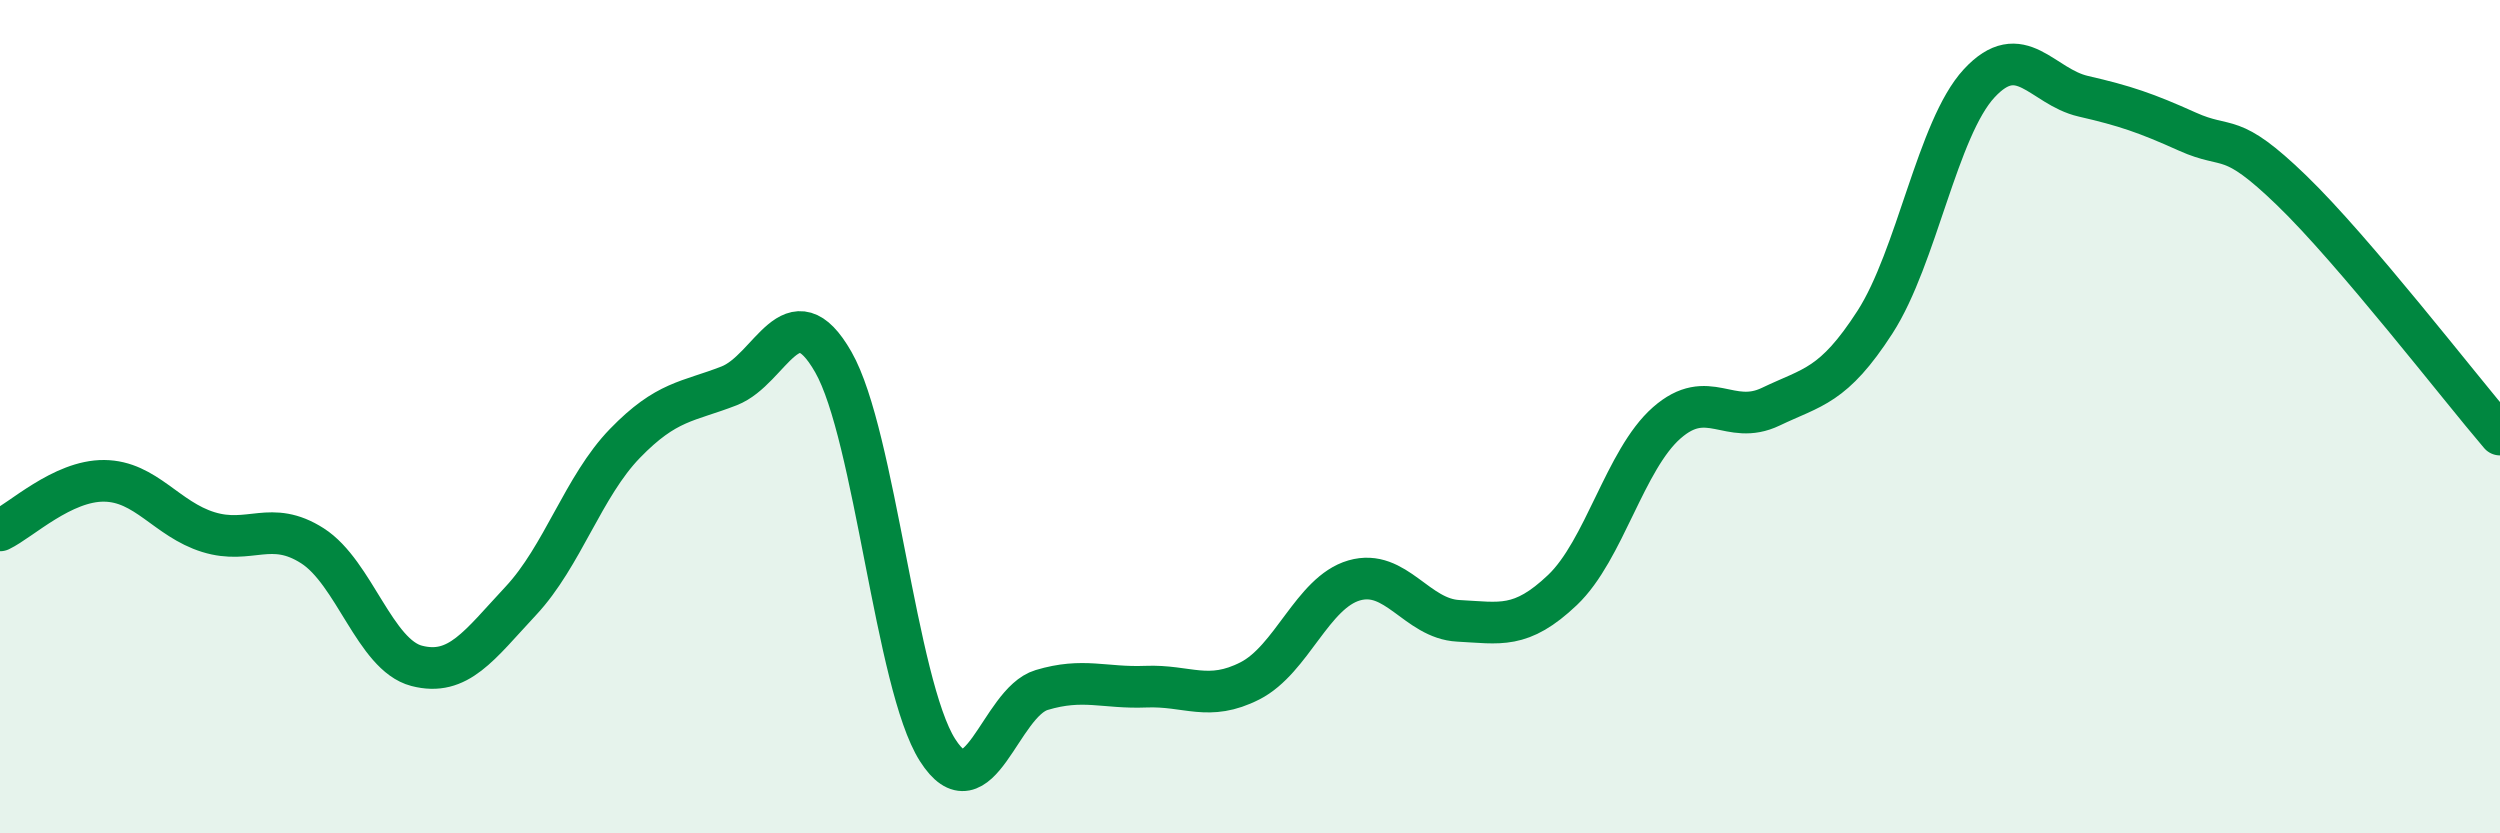 
    <svg width="60" height="20" viewBox="0 0 60 20" xmlns="http://www.w3.org/2000/svg">
      <path
        d="M 0,12.73 C 0.5,12.49 1.5,11.53 2.5,11.54 C 3.5,11.55 4,12.46 5,12.77 C 6,13.08 6.5,12.46 7.5,13.1 C 8.5,13.74 9,15.72 10,15.98 C 11,16.24 11.5,15.49 12.5,14.42 C 13.5,13.35 14,11.67 15,10.64 C 16,9.61 16.5,9.65 17.5,9.26 C 18.5,8.87 19,6.94 20,8.69 C 21,10.44 21.5,16.43 22.5,18 C 23.5,19.57 24,16.86 25,16.56 C 26,16.26 26.5,16.52 27.5,16.48 C 28.5,16.44 29,16.85 30,16.34 C 31,15.83 31.5,14.22 32.5,13.93 C 33.5,13.64 34,14.85 35,14.9 C 36,14.95 36.5,15.11 37.5,14.16 C 38.5,13.21 39,11.03 40,10.15 C 41,9.27 41.5,10.24 42.5,9.76 C 43.5,9.28 44,9.28 45,7.73 C 46,6.18 46.5,3.08 47.5,2 C 48.5,0.92 49,2.08 50,2.31 C 51,2.54 51.5,2.71 52.5,3.16 C 53.5,3.61 53.5,3.12 55,4.57 C 56.5,6.02 59,9.26 60,10.43L60 20L0 20Z"
        fill="#008740"
        opacity="0.1"
        stroke-linecap="round"
        stroke-linejoin="round"
      />
      <path
        d="M 0,12.73 C 0.5,12.49 1.5,11.53 2.5,11.54 C 3.5,11.55 4,12.46 5,12.77 C 6,13.08 6.5,12.46 7.5,13.1 C 8.5,13.74 9,15.72 10,15.98 C 11,16.24 11.5,15.49 12.5,14.42 C 13.5,13.35 14,11.67 15,10.64 C 16,9.61 16.5,9.65 17.5,9.26 C 18.5,8.87 19,6.94 20,8.69 C 21,10.44 21.5,16.43 22.5,18 C 23.5,19.57 24,16.86 25,16.56 C 26,16.26 26.5,16.52 27.5,16.48 C 28.5,16.44 29,16.85 30,16.34 C 31,15.83 31.5,14.22 32.5,13.93 C 33.5,13.64 34,14.85 35,14.9 C 36,14.95 36.5,15.11 37.5,14.16 C 38.5,13.21 39,11.03 40,10.15 C 41,9.27 41.5,10.24 42.5,9.76 C 43.5,9.28 44,9.28 45,7.73 C 46,6.18 46.5,3.08 47.5,2 C 48.5,0.92 49,2.08 50,2.31 C 51,2.54 51.5,2.71 52.5,3.16 C 53.5,3.61 53.5,3.12 55,4.57 C 56.5,6.02 59,9.26 60,10.43"
        stroke="#008740"
        stroke-width="1"
        fill="none"
        stroke-linecap="round"
        stroke-linejoin="round"
      />
    </svg>
  
